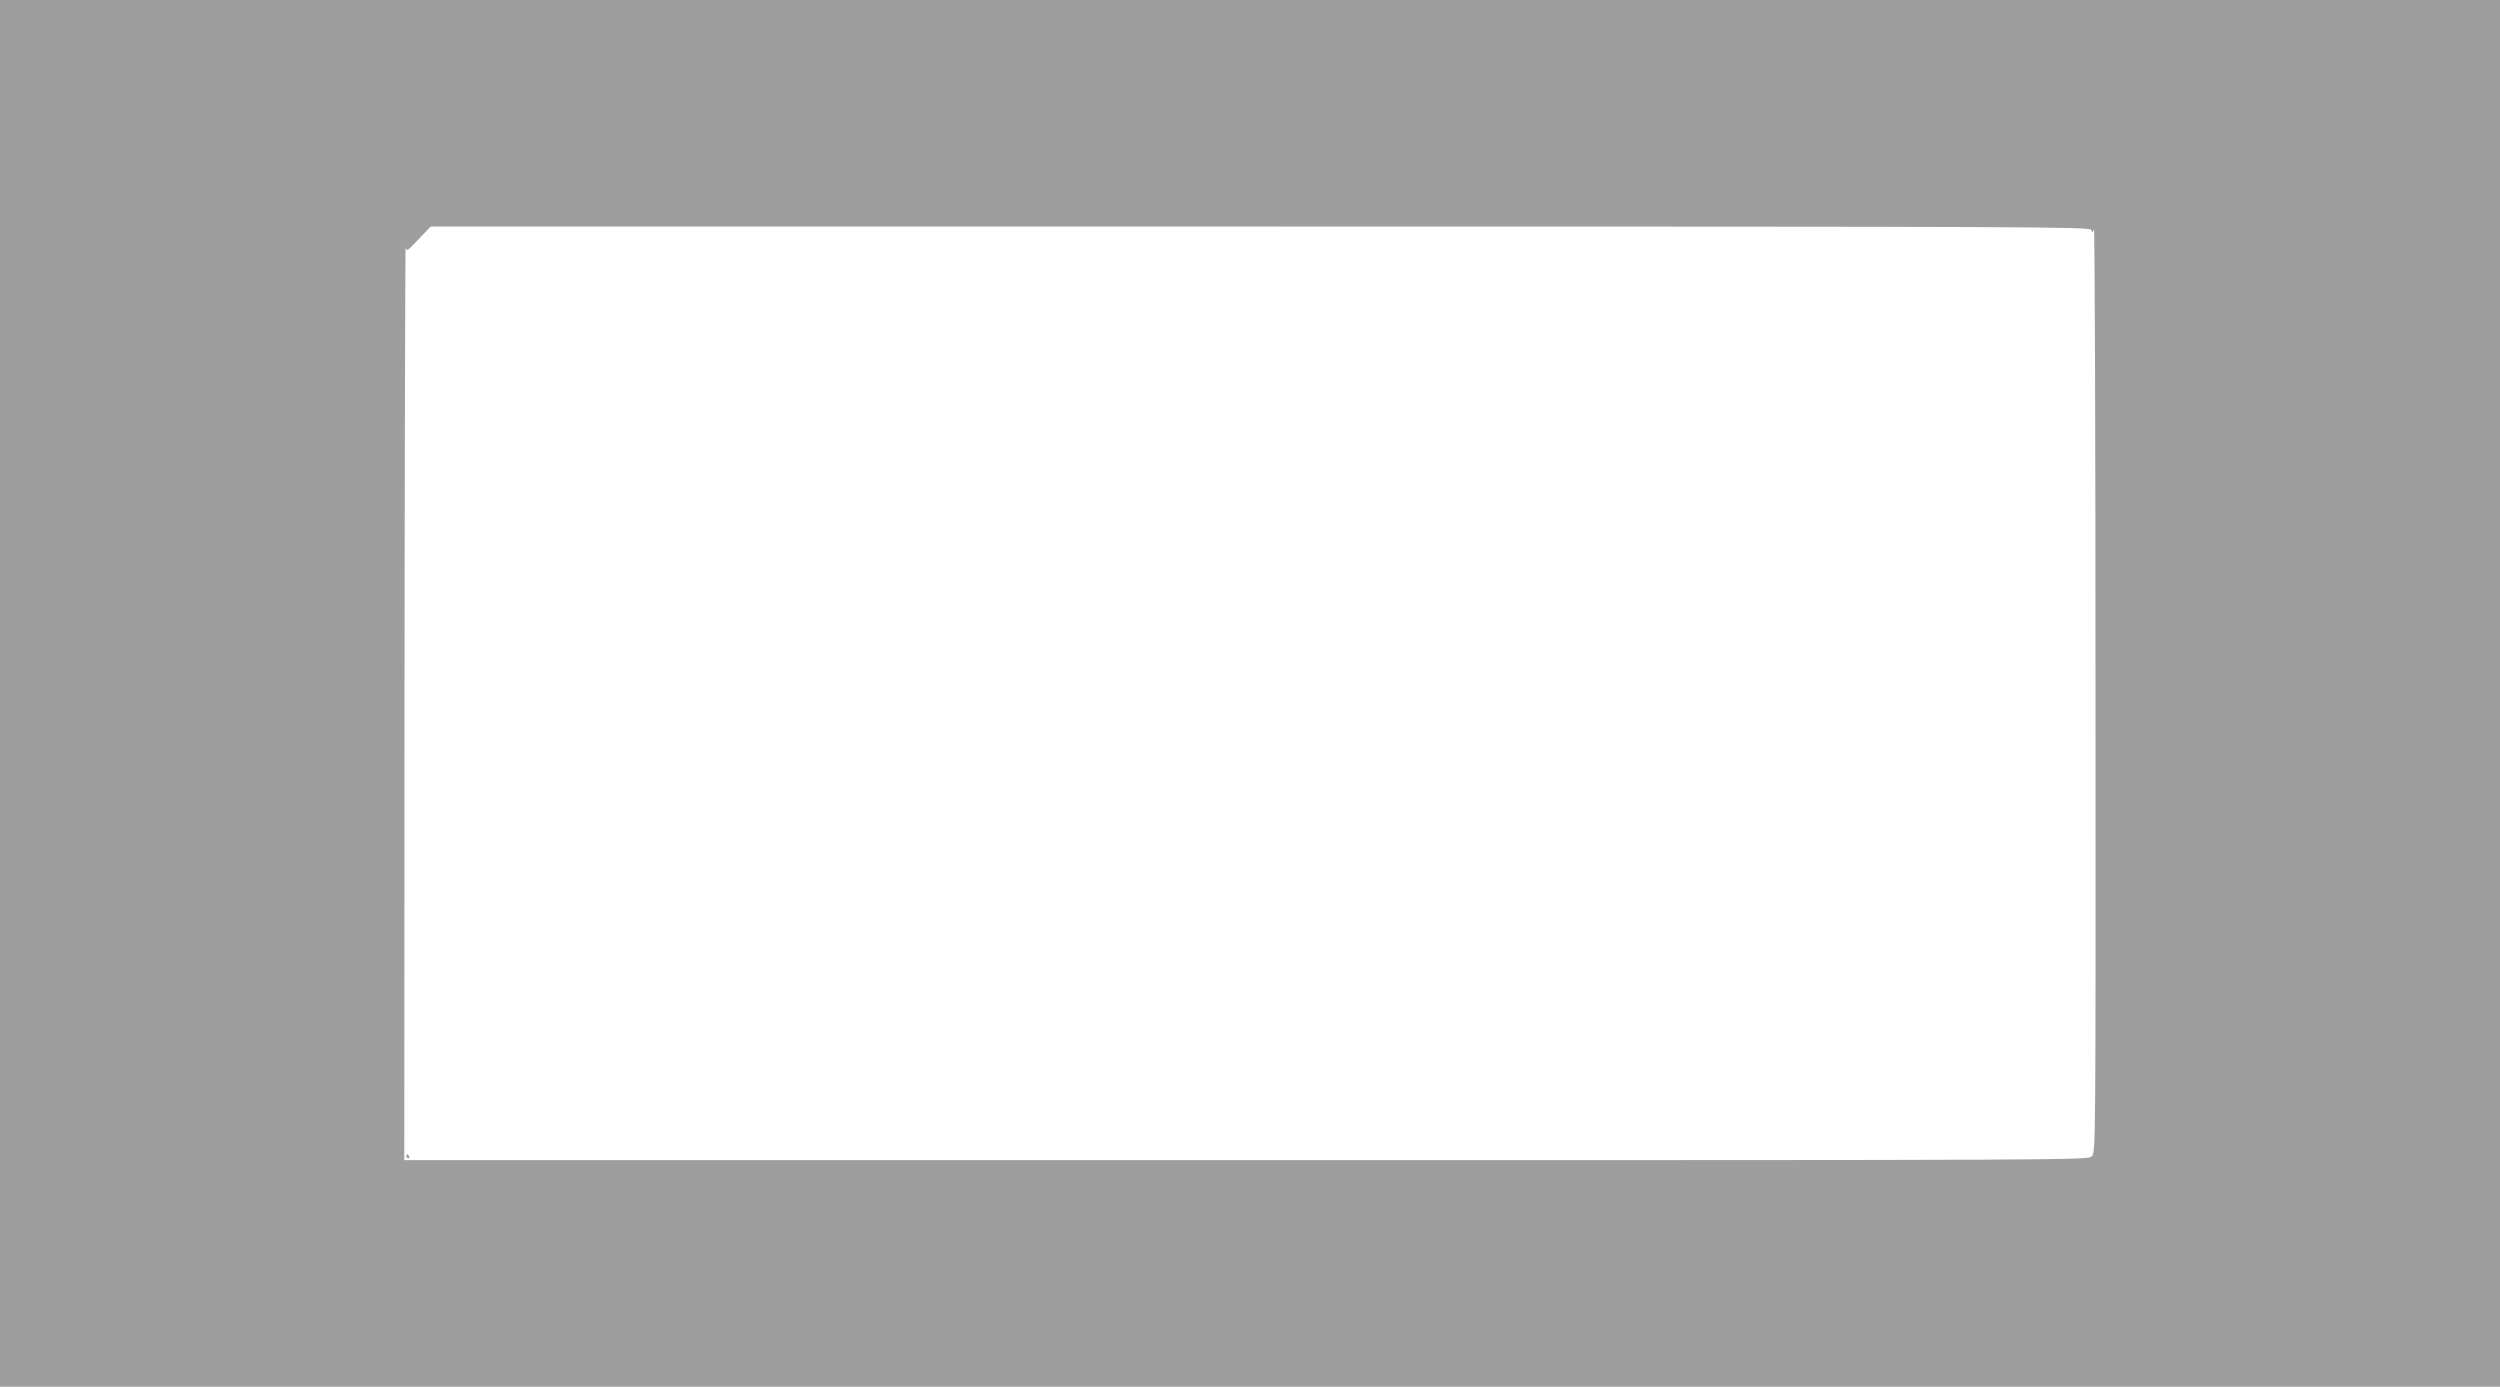 <?xml version="1.0" standalone="no"?>
<!DOCTYPE svg PUBLIC "-//W3C//DTD SVG 20010904//EN"
 "http://www.w3.org/TR/2001/REC-SVG-20010904/DTD/svg10.dtd">
<svg version="1.0" xmlns="http://www.w3.org/2000/svg"
 width="1280pt" height="710pt" viewBox="0 0 1280 710"
 preserveAspectRatio="xMidYMid meet">
<g transform="translate(0,710) scale(0.1,-0.1)"
fill="#9e9e9e" stroke="none">
<path d="M0 3550 l0 -3550 6400 0 6400 0 0 3550 0 3550 -6400 0 -6400 0 0
-3550z m10707 2373 c6 -15 7 -15 14 3 4 10 8 -1049 8 -2353 1 -2360 1 -2373
-19 -2393 -20 -20 -33 -20 -4330 -20 l-4310 0 1 2353 c1 1293 4 2340 6 2324 4
-27 5 -26 66 38 l62 65 4248 0 c3966 0 4248 -1 4254 -17z"/>
<path d="M2080 1180 c0 -5 5 -10 11 -10 5 0 7 5 4 10 -3 6 -8 10 -11 10 -2 0
-4 -4 -4 -10z"/>
</g>
</svg>
